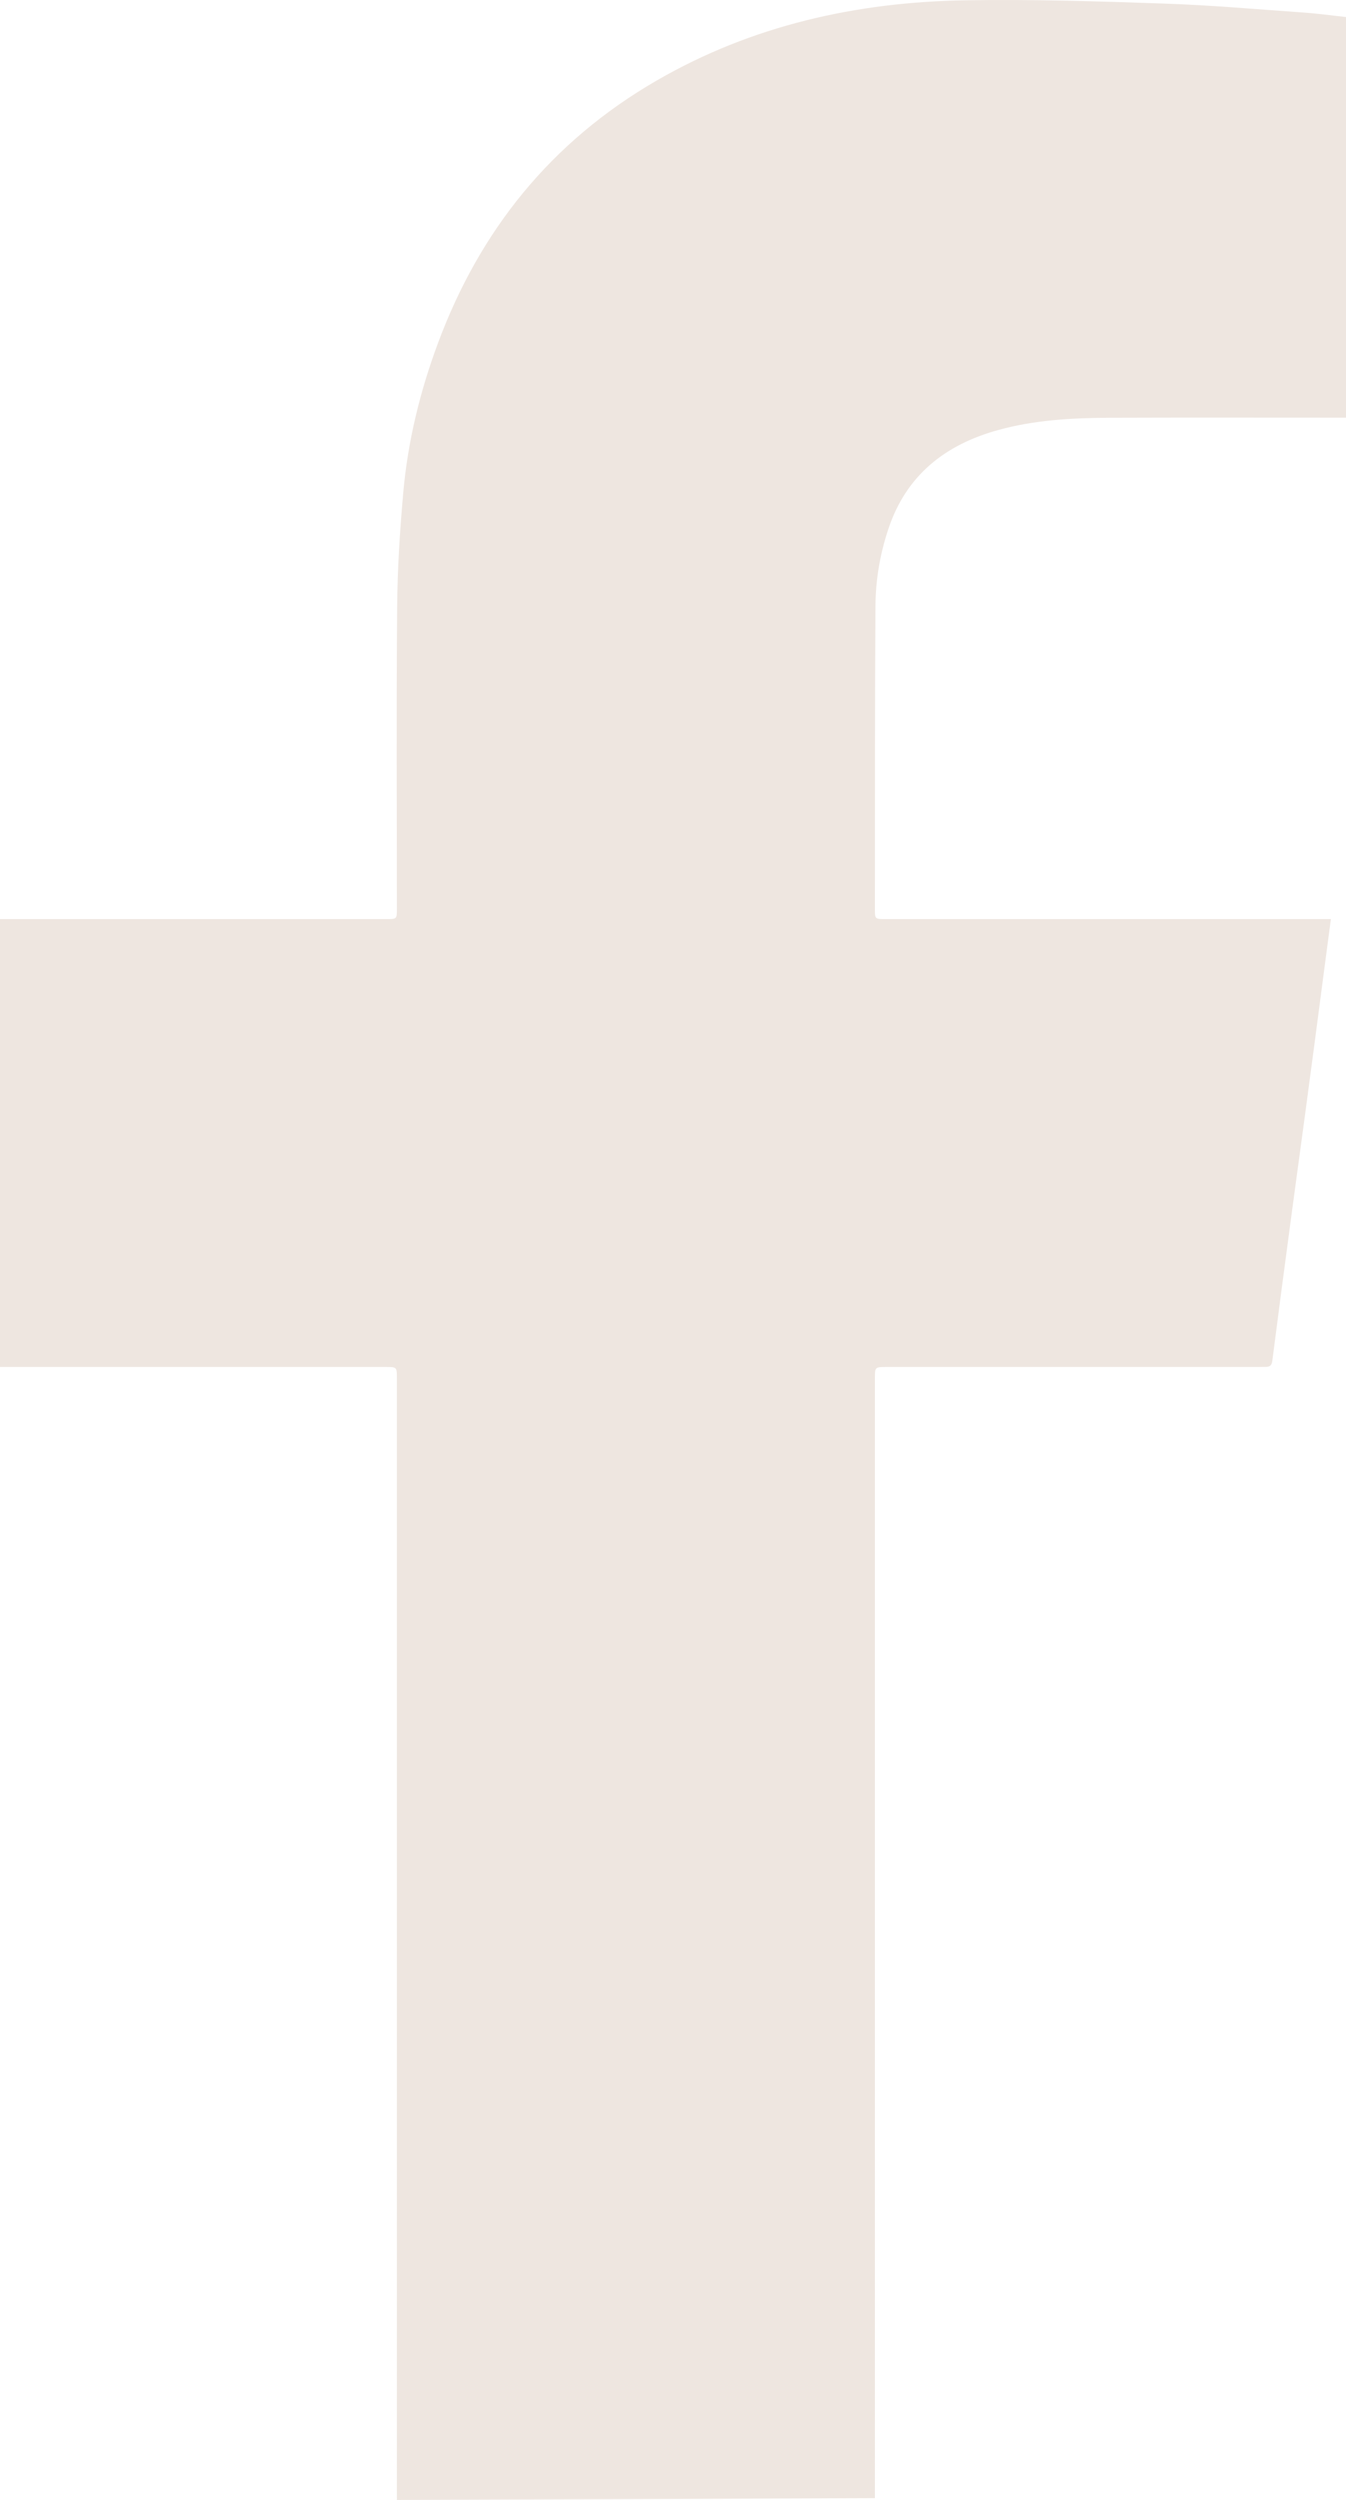 <svg xmlns="http://www.w3.org/2000/svg" viewBox="0 0 14 26"><path fill="#EEE6E0" fill-rule="evenodd" d="M4.128,26 C4.128,22.111 4.128,18.222 4.128,14.333 C4.128,14.217 4.128,14.217 4.007,14.217 C2.715,14.217 1.424,14.217 0.133,14.217 C0.09,14.217 0.047,14.217 0,14.217 L0,9.559 C0.049,9.559 0.087,9.559 0.125,9.559 C1.422,9.559 2.719,9.559 4.016,9.559 C4.128,9.559 4.128,9.559 4.128,9.452 C4.128,8.405 4.122,7.358 4.131,6.312 C4.134,5.917 4.159,5.522 4.194,5.128 C4.241,4.593 4.368,4.072 4.556,3.567 C4.989,2.402 5.728,1.474 6.833,0.836 C7.821,0.265 8.907,0.021 10.046,0.003 C10.731,-0.008 11.416,0.013 12.101,0.037 C12.585,0.053 13.068,0.096 13.551,0.13 C13.7,0.14 13.849,0.161 14,0.177 L14,4.344 L13.887,4.344 C13.103,4.344 12.319,4.342 11.535,4.345 C11.148,4.347 10.763,4.368 10.388,4.471 C9.825,4.624 9.424,4.949 9.241,5.499 C9.154,5.758 9.108,6.026 9.106,6.296 C9.099,7.348 9.101,8.4 9.1,9.452 C9.1,9.559 9.1,9.559 9.214,9.559 C10.716,9.559 12.218,9.559 13.721,9.559 L13.843,9.559 C13.831,9.65 13.82,9.728 13.81,9.806 C13.747,10.279 13.687,10.752 13.623,11.225 C13.561,11.698 13.495,12.17 13.432,12.643 C13.364,13.148 13.298,13.652 13.233,14.157 C13.227,14.201 13.206,14.217 13.164,14.216 C13.134,14.216 13.104,14.217 13.074,14.217 C11.791,14.217 10.507,14.217 9.224,14.217 C9.1,14.217 9.1,14.217 9.1,14.339 C9.1,16.31 9.1,18.281 9.1,20.252 C9.1,22.162 9.1,24.072 9.1,25.982 L4.128,26 Z"/></svg>